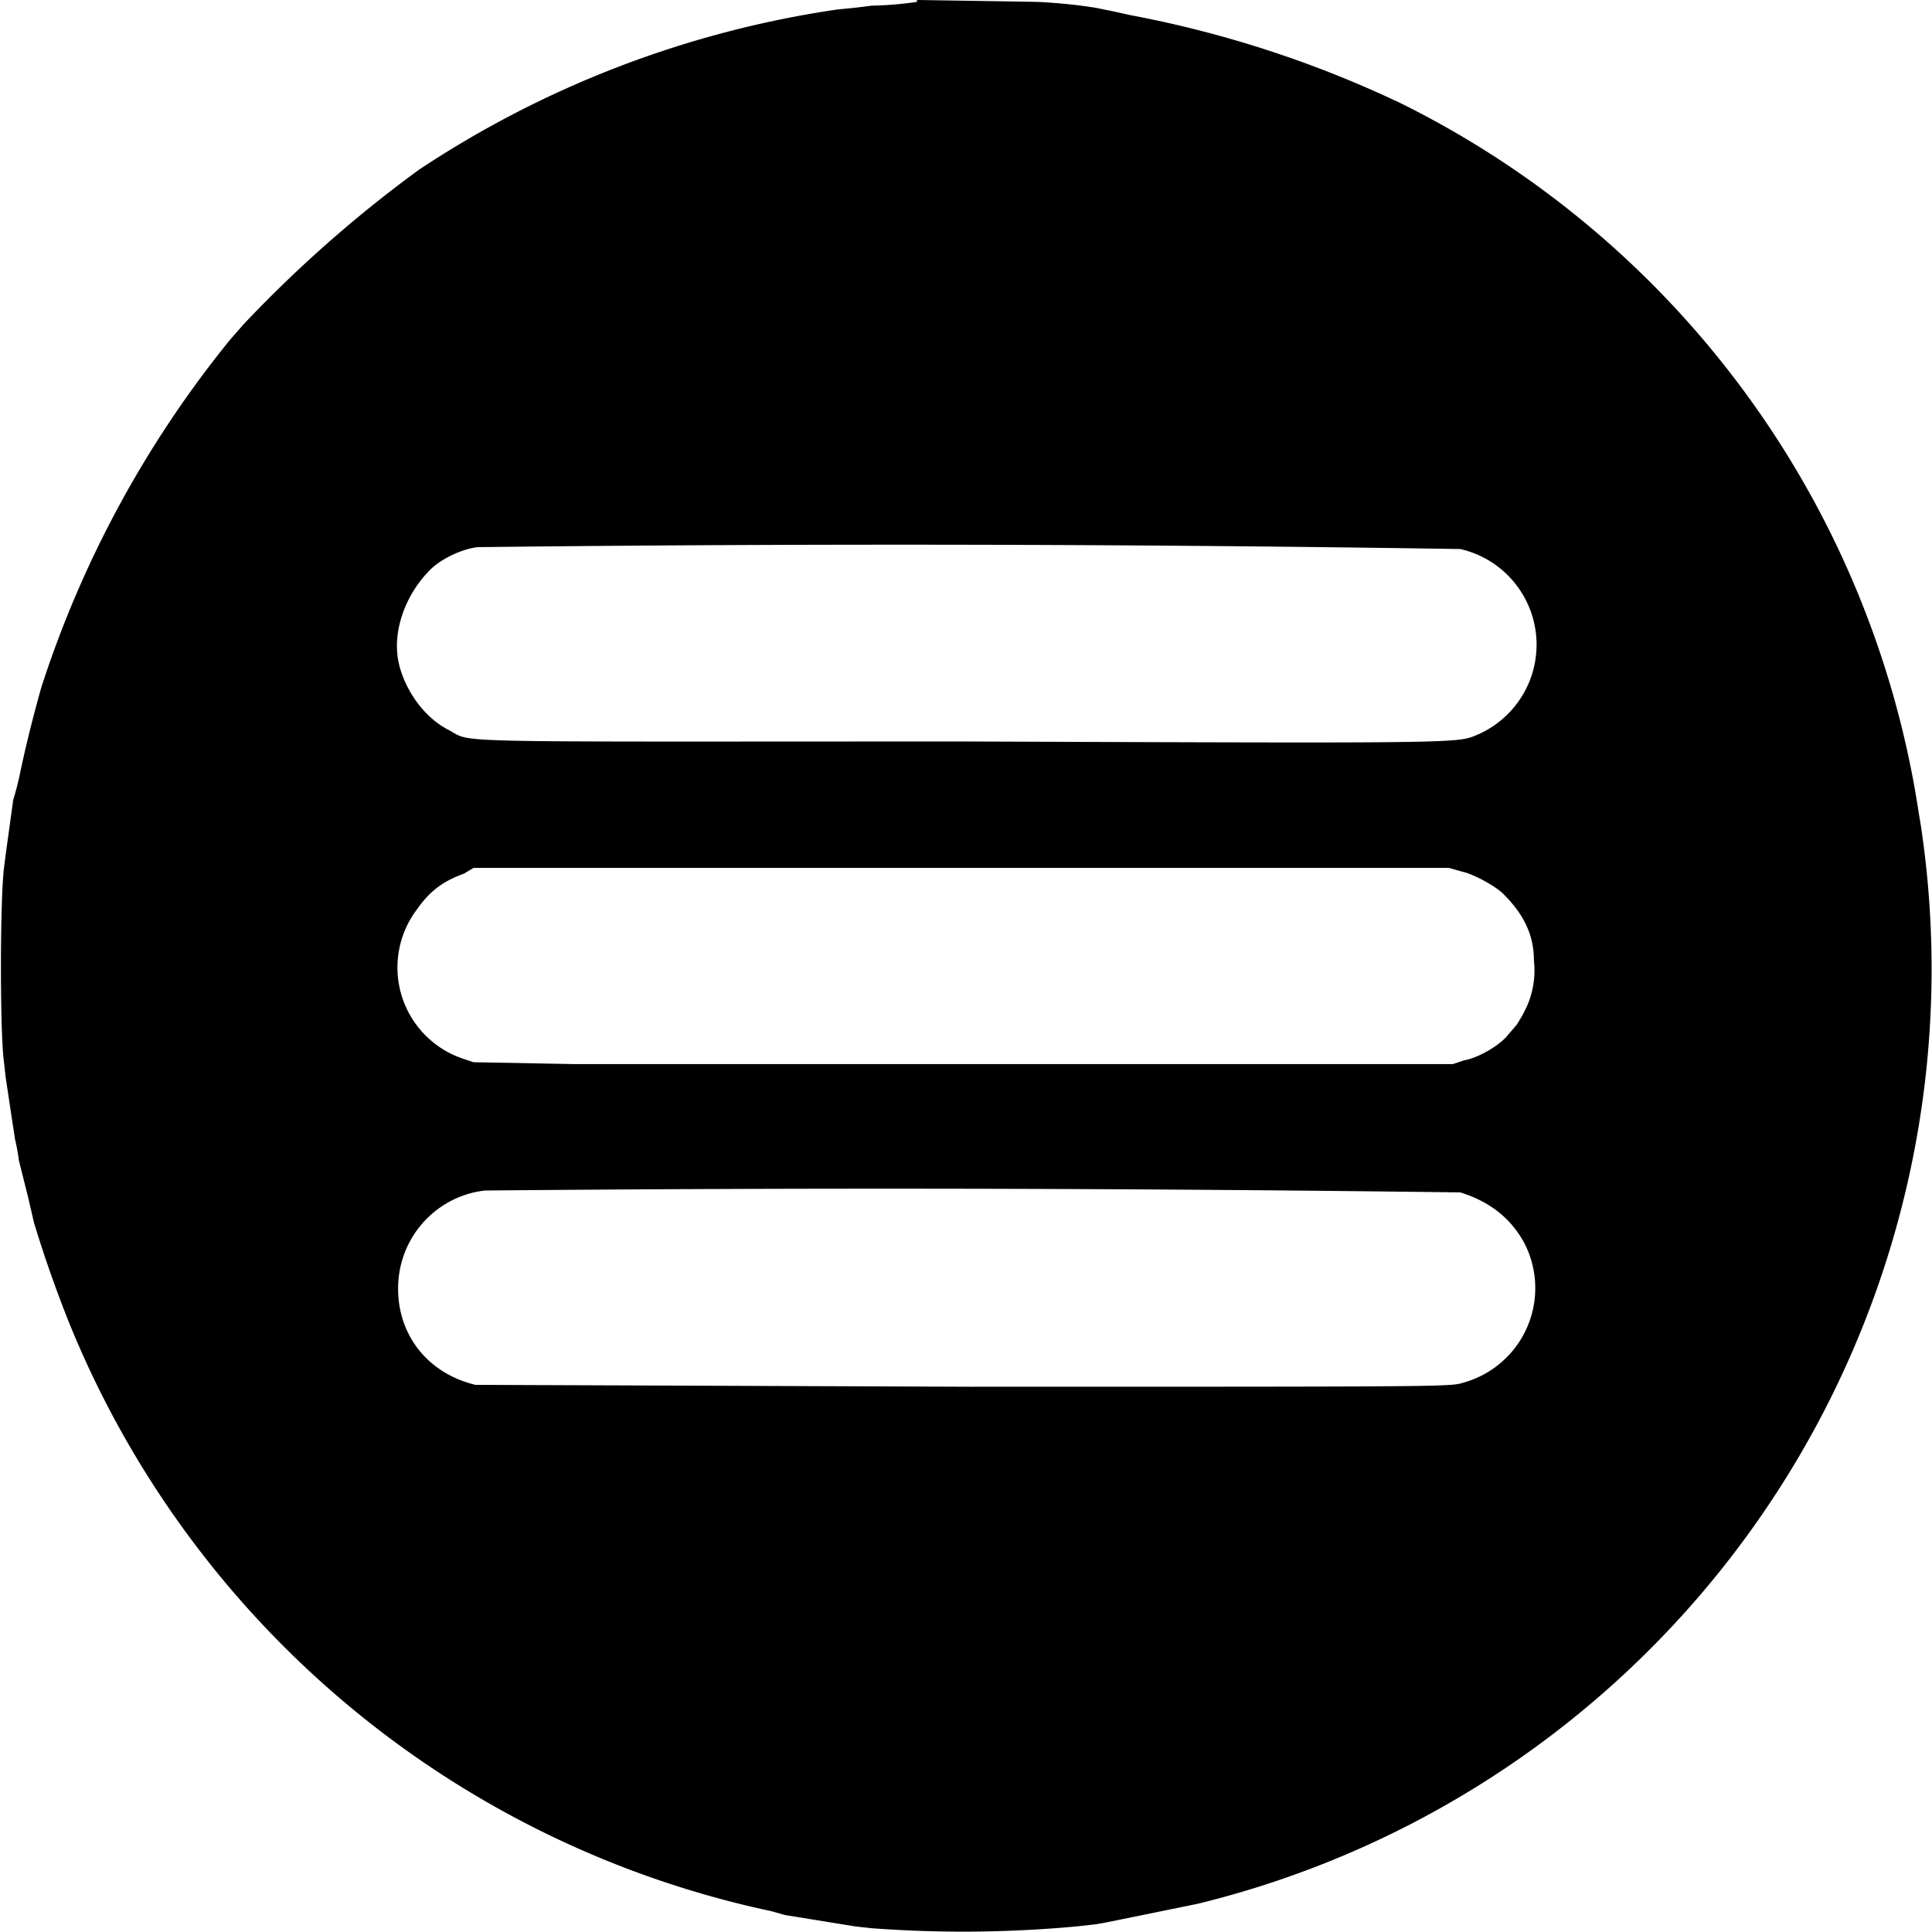 <svg xmlns="http://www.w3.org/2000/svg" version="1.0" viewBox="0 0 1024 1024"><path d="M486 1a190 190 0 0 1-24 2l-8 1-10 1a543 543 0 0 0-222 85 677 677 0 0 0-93 82l-7 8A570 570 0 0 0 22 364a730 730 0 0 0-9 35l-2 9a162 162 0 0 1-4 16l-4 29-1 8c-2 19-2 85 0 101l1 9 3 20 2 13a103 103 0 0 1 2 11l1 4 4 16 3 13a655 655 0 0 0 19 54 518 518 0 0 0 372 311l7 2 37 6 9 1a651 651 0 0 0 109-1l9-1 6-1 49-10a510 510 0 0 0 383-572l-1-6A504 504 0 0 0 743 55 586 586 0 0 0 599 8l-9-2-10-2-7-1a312 312 0 0 0-23-2l-64-1zm288 290a52 52 0 0 1 10 98c-12 5-1 5-273 4-281 0-260 1-273-6-12-6-22-19-26-33-5-17 2-38 16-52 6-6 17-11 25-12a19181 19181 0 0 1 521 1zm-6 169 7 2c5 1 17 7 22 12 11 11 16 22 16 35a47 47 0 0 1-4 25l-2 4-3 5-6 7c-6 6-16 11-22 12l-6 2H305l-54-1-6-2a51 51 0 0 1-24-79c7-10 14-15 25-19l5-3h518zm6 172c16 5 27 14 34 27a52 52 0 0 1-33 74c-6 2-15 2-261 2l-262-1c-25-6-41-26-41-51 0-27 20-49 46-52a23372 23372 0 0 1 517 1z"/></svg>